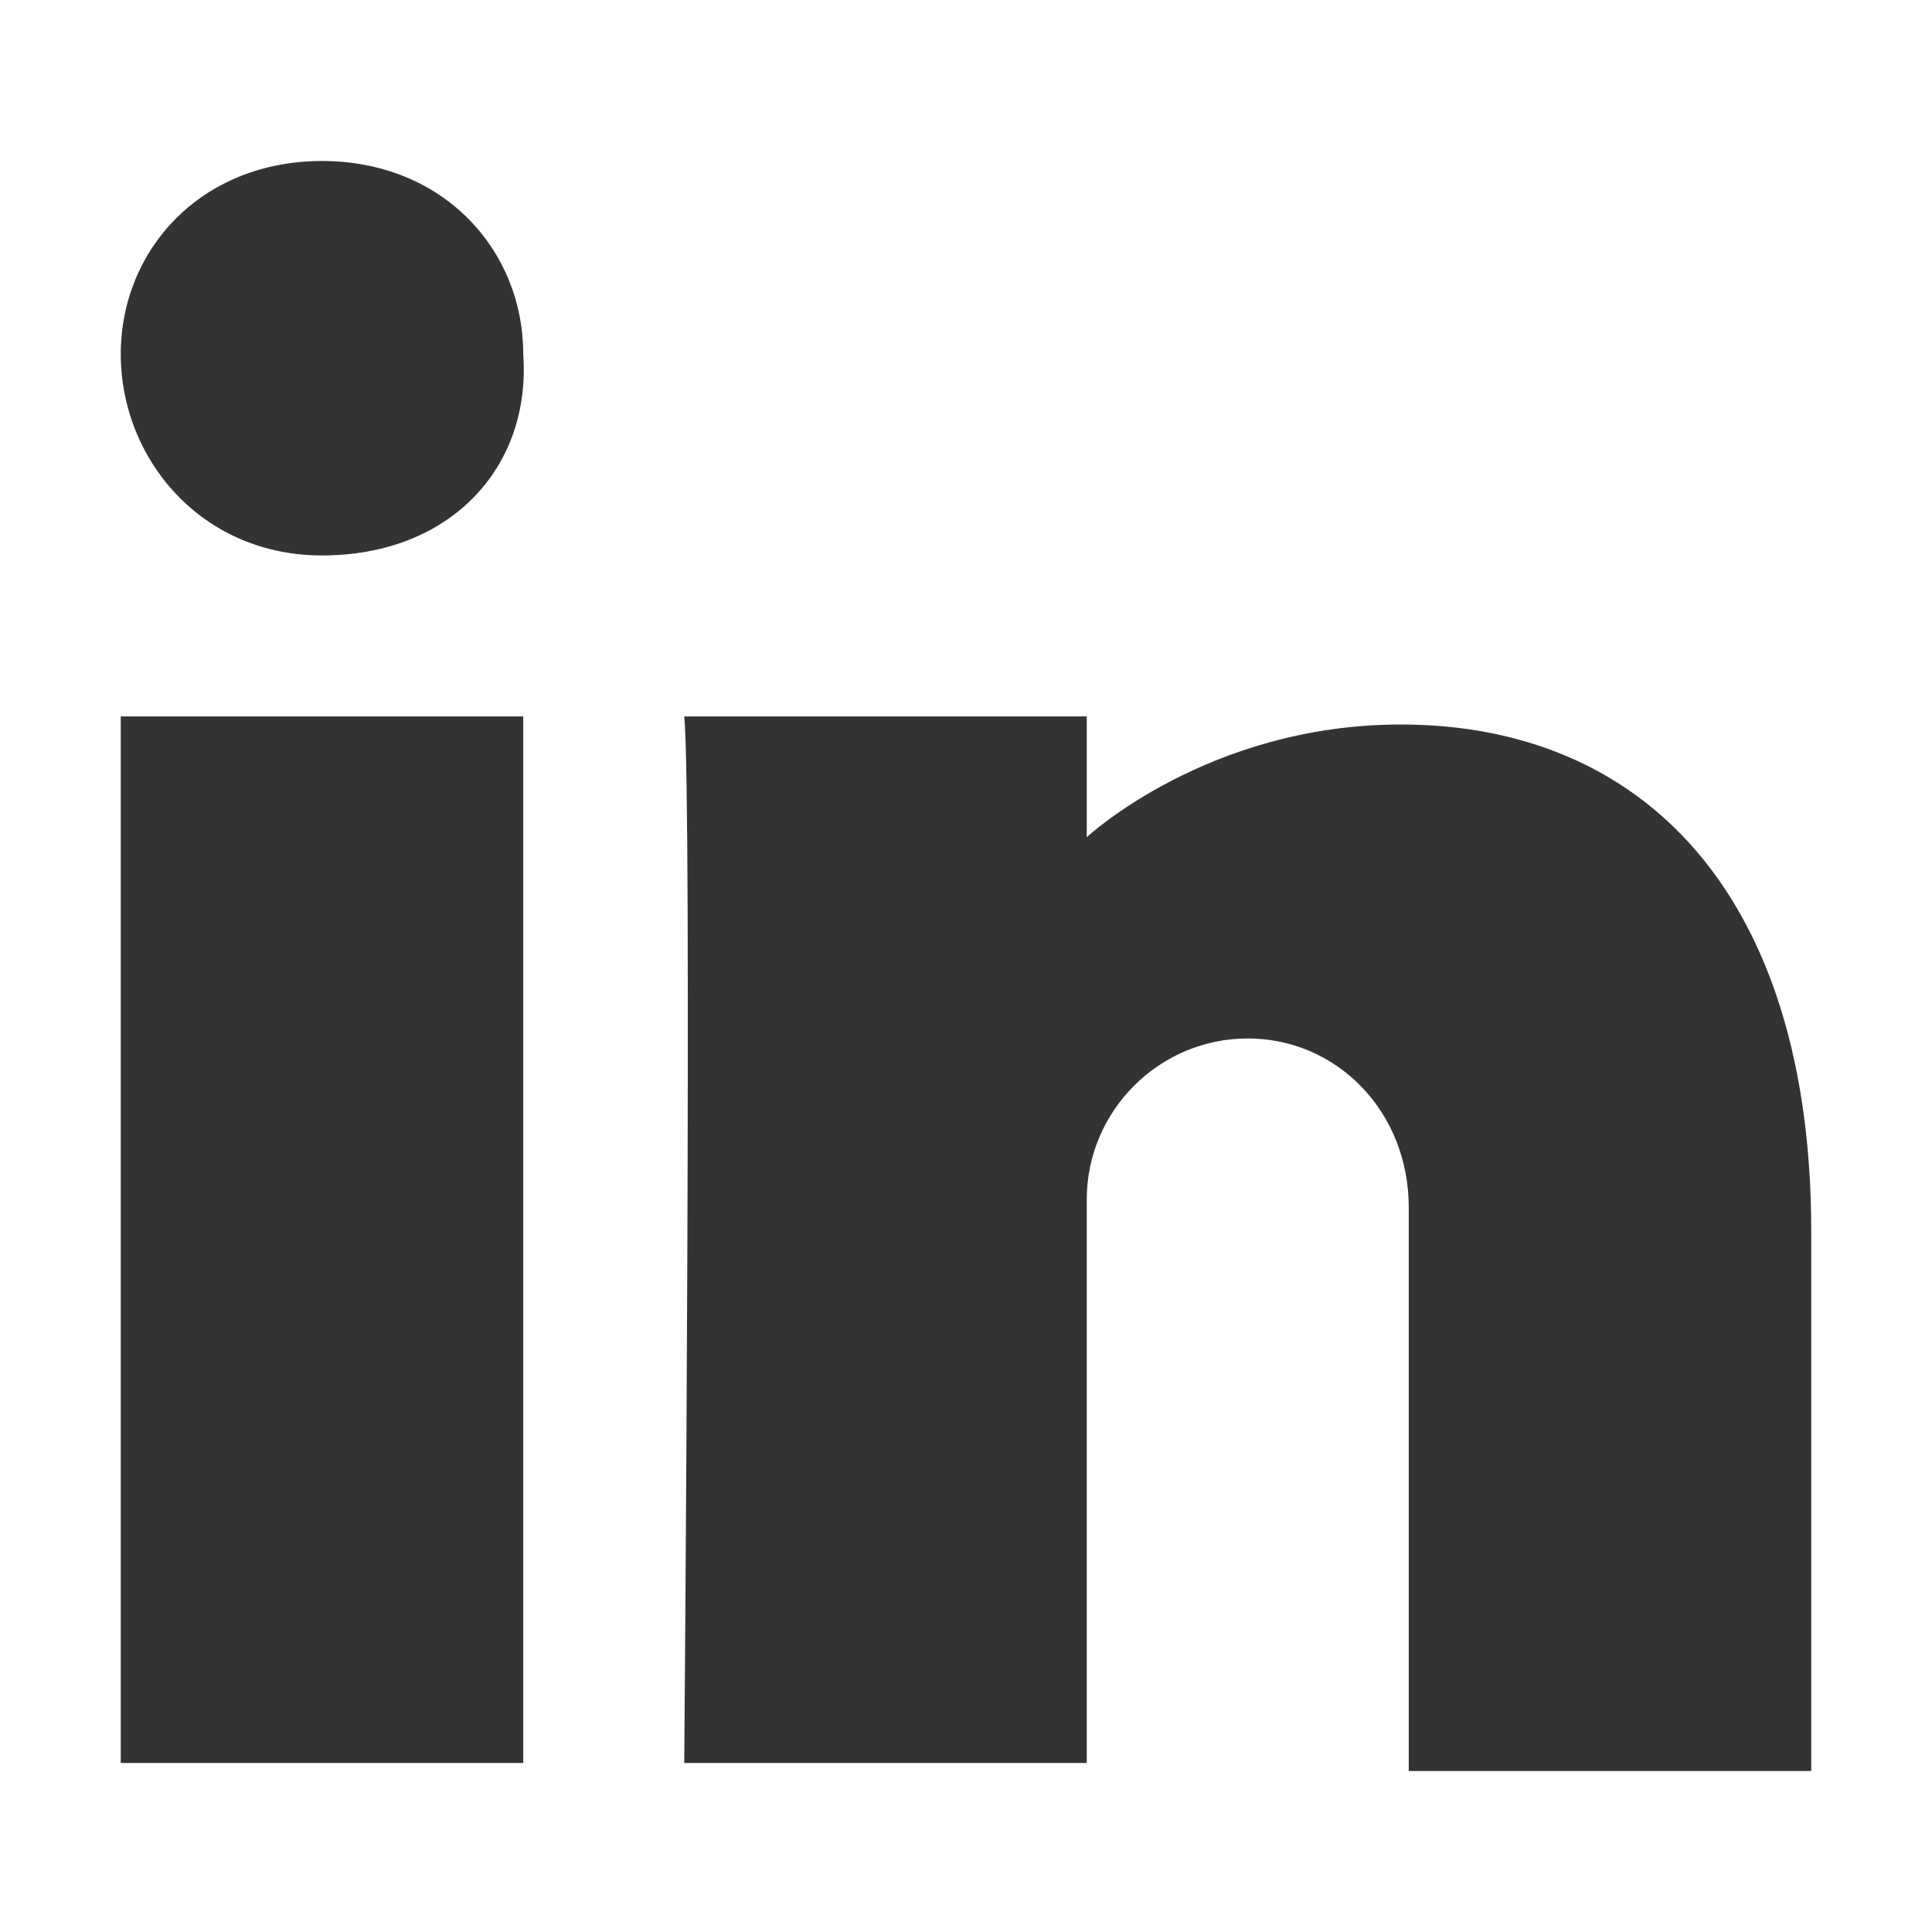 <?xml version="1.0" encoding="utf-8"?>
<!-- Generator: Adobe Illustrator 27.6.1, SVG Export Plug-In . SVG Version: 6.00 Build 0)  -->
<svg version="1.1" id="Capa_1" xmlns="http://www.w3.org/2000/svg" xmlns:xlink="http://www.w3.org/1999/xlink" x="0px" y="0px"
	 viewBox="0 0 24 24" style="enable-background:new 0 0 24 24;" xml:space="preserve">
<style type="text/css">
	.st0{fill:#333333;}
</style>
<g>
	<path class="st0" d="M6.5,21.9h-5v-13h5V21.9z M4,6.9L4,6.9c-1.5,0-2.5-1.2-2.5-2.5c0-1.3,1-2.4,2.5-2.4c1.5,0,2.5,1.1,2.5,2.4
		C6.6,5.8,5.6,6.9,4,6.9z M15.5,12.9c-1.1,0-2,0.9-2,2v7h-5c0,0,0.1-12,0-13h5v1.5c0,0,1.5-1.4,3.9-1.4c3,0,5.1,2.1,5.1,6.3v6.7h-5
		v-7C17.5,13.8,16.6,12.9,15.5,12.9z"/>
</g>
</svg>
